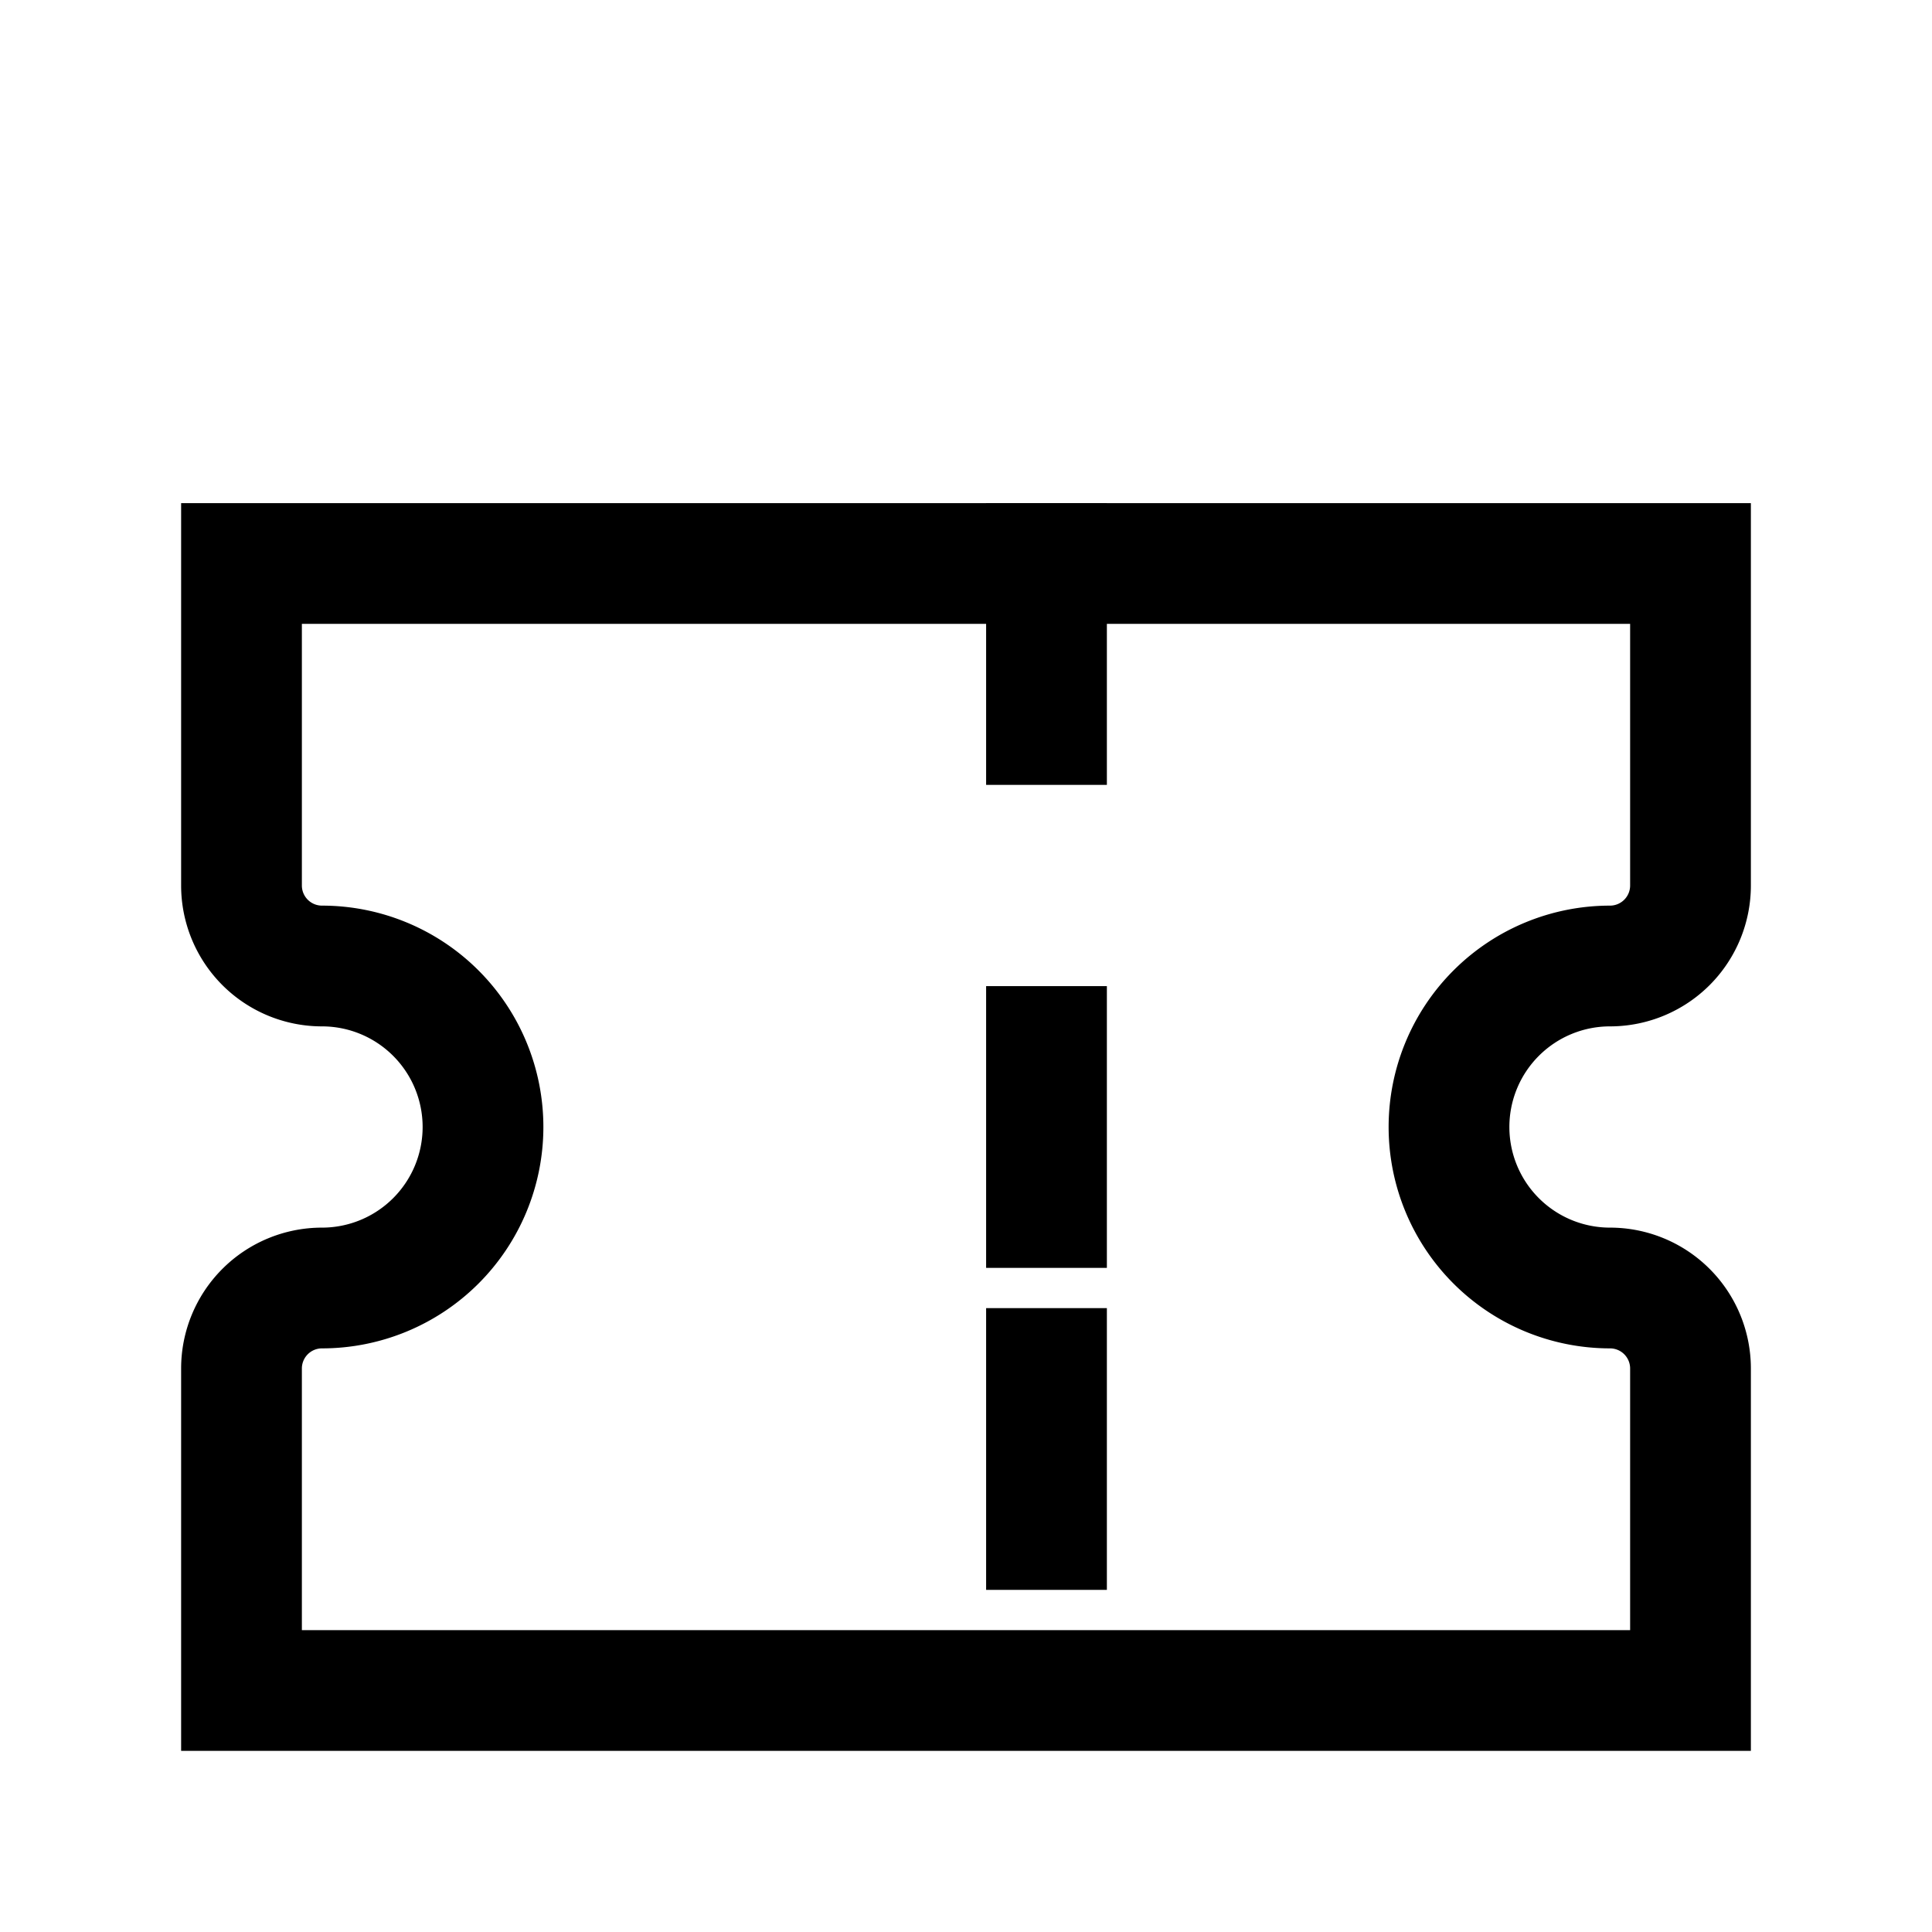 <svg xmlns="http://www.w3.org/2000/svg" width="24" height="24" viewBox="0 0 24 24" fill="none" stroke="currentColor" stroke-width="1.5" stroke-linecap="square" stroke-linejoin="miter">
  <path d="M3 7v4a1 1 0 0 0 1 1 2 2 0 0 1 0 4 1 1 0 0 0-1 1v4h18v-4a1 1 0 0 0-1-1 2 2 0 0 1 0-4 1 1 0 0 0 1-1V7z"/>
  <path d="M13 7v2"/>
  <path d="M13 13v2"/>
  <path d="M13 17v2"/>
</svg>
